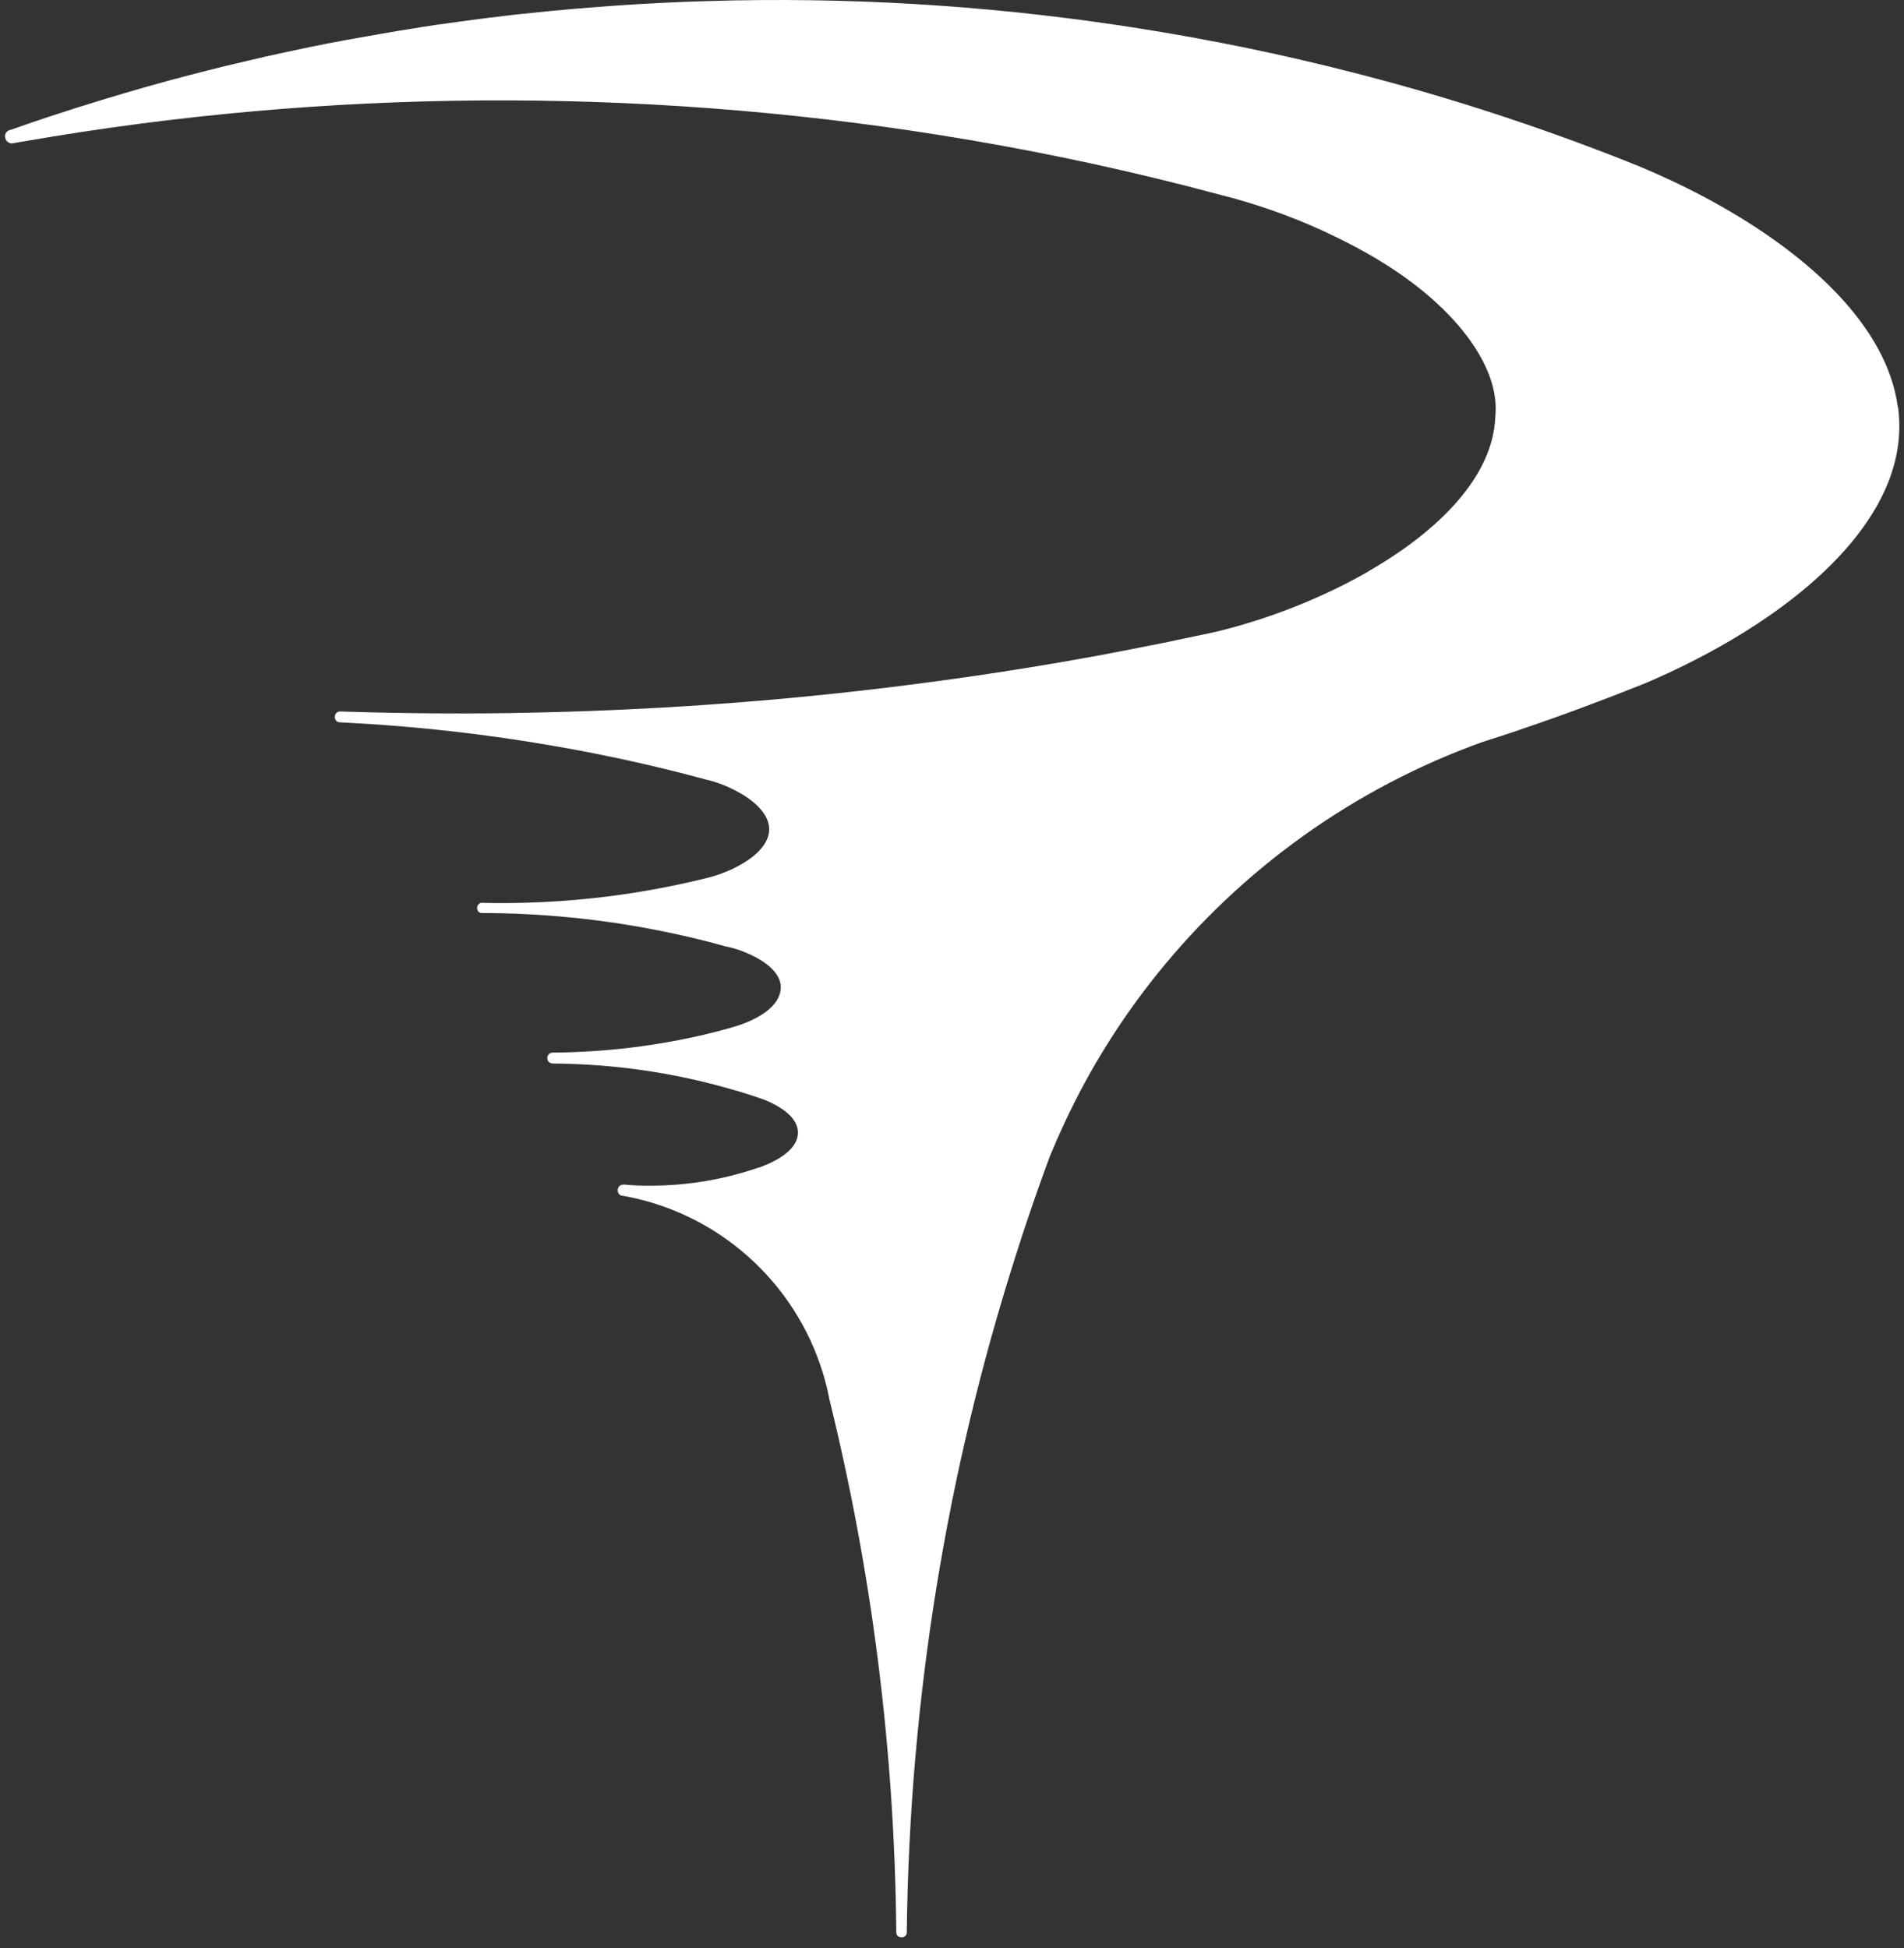 <svg width="172" height="176" viewBox="0 0 172 176" fill="none" xmlns="http://www.w3.org/2000/svg">
<rect x="0" y="0" width="172" height="176" fill="#333333" stroke="none"/>
<path d="M171.442 36.768C170.475 29.547 163.502 23.047 154.799 18.255C152.604 17.044 150.294 15.948 147.949 14.975C146.927 14.559 145.912 14.165 144.889 13.77C137.474 10.925 129.854 8.495 122.051 6.508C115.869 4.928 109.592 3.628 103.206 2.614C91.081 0.675 78.772 -0.19 66.491 0.035H66.239C66.109 0.035 65.973 0.048 65.843 0.048C65.414 0.055 64.998 0.069 64.582 0.082L63.328 0.116C62.285 0.15 61.25 0.184 60.207 0.239C60.098 0.253 59.989 0.253 59.88 0.259C59.648 0.259 59.416 0.28 59.178 0.293C58.455 0.327 57.733 0.368 57.01 0.416C55.913 0.484 54.829 0.559 53.746 0.647C52.471 0.749 51.19 0.852 49.922 0.974C49.404 1.028 48.9 1.076 48.395 1.131C47.864 1.185 47.325 1.239 46.794 1.294C46.671 1.308 46.548 1.328 46.433 1.335C46.037 1.376 45.642 1.437 45.26 1.478C44.606 1.553 43.945 1.627 43.298 1.716C42.718 1.798 42.132 1.872 41.566 1.947C40.83 2.056 40.087 2.145 39.345 2.254C38.636 2.363 37.907 2.471 37.198 2.594C37.034 2.614 36.857 2.648 36.693 2.676C36.189 2.75 35.685 2.839 35.18 2.927C34.601 3.023 34.008 3.125 33.429 3.234C33.422 3.234 33.395 3.234 33.374 3.241C32.883 3.322 32.386 3.417 31.895 3.506C31.814 3.513 31.732 3.54 31.65 3.547C31.527 3.567 31.411 3.588 31.302 3.608C31.227 3.622 31.159 3.628 31.084 3.649C30.096 3.833 29.101 4.023 28.113 4.227C26.688 4.52 25.264 4.826 23.846 5.146C23.355 5.255 22.872 5.371 22.381 5.487C22.279 5.521 22.176 5.541 22.074 5.561C20.922 5.827 19.784 6.099 18.646 6.392C17.562 6.664 16.492 6.95 15.415 7.236C15.286 7.277 15.15 7.311 15.02 7.345C13.746 7.692 12.498 8.046 11.244 8.42C11.156 8.441 11.081 8.461 10.992 8.495C9.833 8.835 8.675 9.182 7.509 9.557C7.094 9.679 6.678 9.809 6.262 9.952C5.172 10.292 4.102 10.653 3.032 11.013C2.35 11.245 1.682 11.476 1.014 11.714H0.994C0.994 11.714 0.96 11.728 0.953 11.728C0.912 11.742 0.864 11.748 0.83 11.769C0.196 12.007 0.421 12.94 1.062 12.96H1.069C1.137 12.946 1.198 12.94 1.253 12.926C1.6 12.858 1.955 12.803 2.302 12.749C29.517 8.025 57.549 7.862 84.824 12.191C92.376 13.389 99.88 14.934 107.288 16.826C107.943 16.996 108.61 17.173 109.278 17.35C109.694 17.459 110.11 17.568 110.526 17.677C111.18 17.84 111.861 18.024 112.543 18.235C115.14 19.011 117.791 20.018 120.319 21.236C124.136 23.054 127.857 25.34 130.822 28.39C133.105 30.738 135.429 34.155 135.082 37.619C134.898 43.037 129.977 47.958 123.618 51.613V51.626C119.611 53.934 115.017 55.744 110.696 56.867C109.79 57.099 108.897 57.296 108.024 57.466C107.431 57.596 106.845 57.718 106.239 57.84C105.871 57.929 105.482 58.004 105.1 58.079C103.253 58.453 101.386 58.814 99.525 59.168C94.55 60.087 89.541 60.883 84.49 61.563H84.484C72.672 63.163 60.65 64.109 48.464 64.374C42.786 64.511 37.109 64.47 31.432 64.3C31.193 64.286 30.948 64.286 30.709 64.279C30.11 64.279 30.076 65.252 30.709 65.252C30.805 65.266 30.893 65.266 30.996 65.273C37.572 65.6 44.047 66.335 50.379 67.451C54.904 68.24 59.368 69.234 63.744 70.418C63.955 70.459 64.16 70.521 64.371 70.582C66.954 71.331 71.48 73.91 68.515 76.932C67.506 77.939 65.884 78.749 64.364 79.185C64.132 79.253 63.914 79.308 63.696 79.362C61.747 79.845 59.75 80.247 57.746 80.58C53.875 81.213 49.922 81.554 45.888 81.588C45.097 81.594 44.32 81.588 43.543 81.567H43.523C42.964 81.588 42.95 82.486 43.536 82.486H43.543C49.002 82.5 54.339 83.037 59.498 84.065C61.556 84.474 63.54 84.93 65.55 85.501C65.584 85.501 65.612 85.515 65.659 85.522C66.089 85.61 66.525 85.74 66.975 85.903C66.988 85.903 66.995 85.916 67.016 85.916C68.406 86.447 70.771 87.645 70.512 89.476C70.266 91.225 67.936 92.26 66.477 92.716C66.477 92.716 66.457 92.73 66.457 92.716C66.348 92.75 66.239 92.784 66.129 92.818C66.007 92.859 65.891 92.893 65.768 92.92C65.121 93.104 64.473 93.267 63.833 93.424C59.375 94.486 54.714 95.057 49.936 95.098C49.295 95.098 49.268 96.071 49.915 96.071V96.085C55.45 96.119 60.807 96.902 65.884 98.358C66.641 98.562 67.397 98.794 68.14 99.046C68.46 99.148 68.774 99.257 69.094 99.372C70.26 99.856 72.093 100.843 72.086 102.326C72.086 103.776 70.369 104.743 69.231 105.226C69.21 105.226 69.196 105.239 69.19 105.239C69.067 105.294 68.958 105.335 68.842 105.382C68.76 105.416 68.678 105.45 68.597 105.471C68.556 105.484 68.522 105.491 68.474 105.505C68.433 105.525 68.385 105.539 68.344 105.546C68.256 105.58 68.167 105.6 68.079 105.634C65.203 106.573 62.129 107.098 58.939 107.118C58.039 107.132 57.16 107.098 56.288 107.009V107.029C55.654 107.029 55.634 108.037 56.288 108.037C64.903 109.568 71.868 115.857 74.356 124.113C74.574 124.835 74.765 125.577 74.908 126.332V126.353C78.725 141.83 80.817 157.968 80.967 174.582C80.967 175.167 81.887 175.201 81.914 174.589V174.568C82.166 153.333 85.574 132.859 91.708 113.591C92.049 112.509 92.396 111.44 92.758 110.365C92.758 110.351 92.758 110.344 92.771 110.331C93.425 108.384 94.107 106.437 94.823 104.511C94.829 104.477 94.843 104.457 94.857 104.423C95.272 103.415 95.709 102.422 96.172 101.435C98.421 96.596 101.243 92.09 104.555 87.972C112.161 78.518 122.31 71.188 133.978 67.015C134.012 67.002 134.053 66.995 134.087 66.981C135.109 66.661 136.104 66.335 137.113 65.994C137.181 65.974 137.242 65.947 137.297 65.926C139.662 65.13 142.006 64.286 144.33 63.401C144.365 63.388 144.399 63.381 144.433 63.36C145.871 62.823 147.302 62.251 148.726 61.686C158.95 57.303 168.253 50.558 170.863 42.792C171.511 40.859 171.736 38.817 171.463 36.795" fill="white"/>
</svg>
